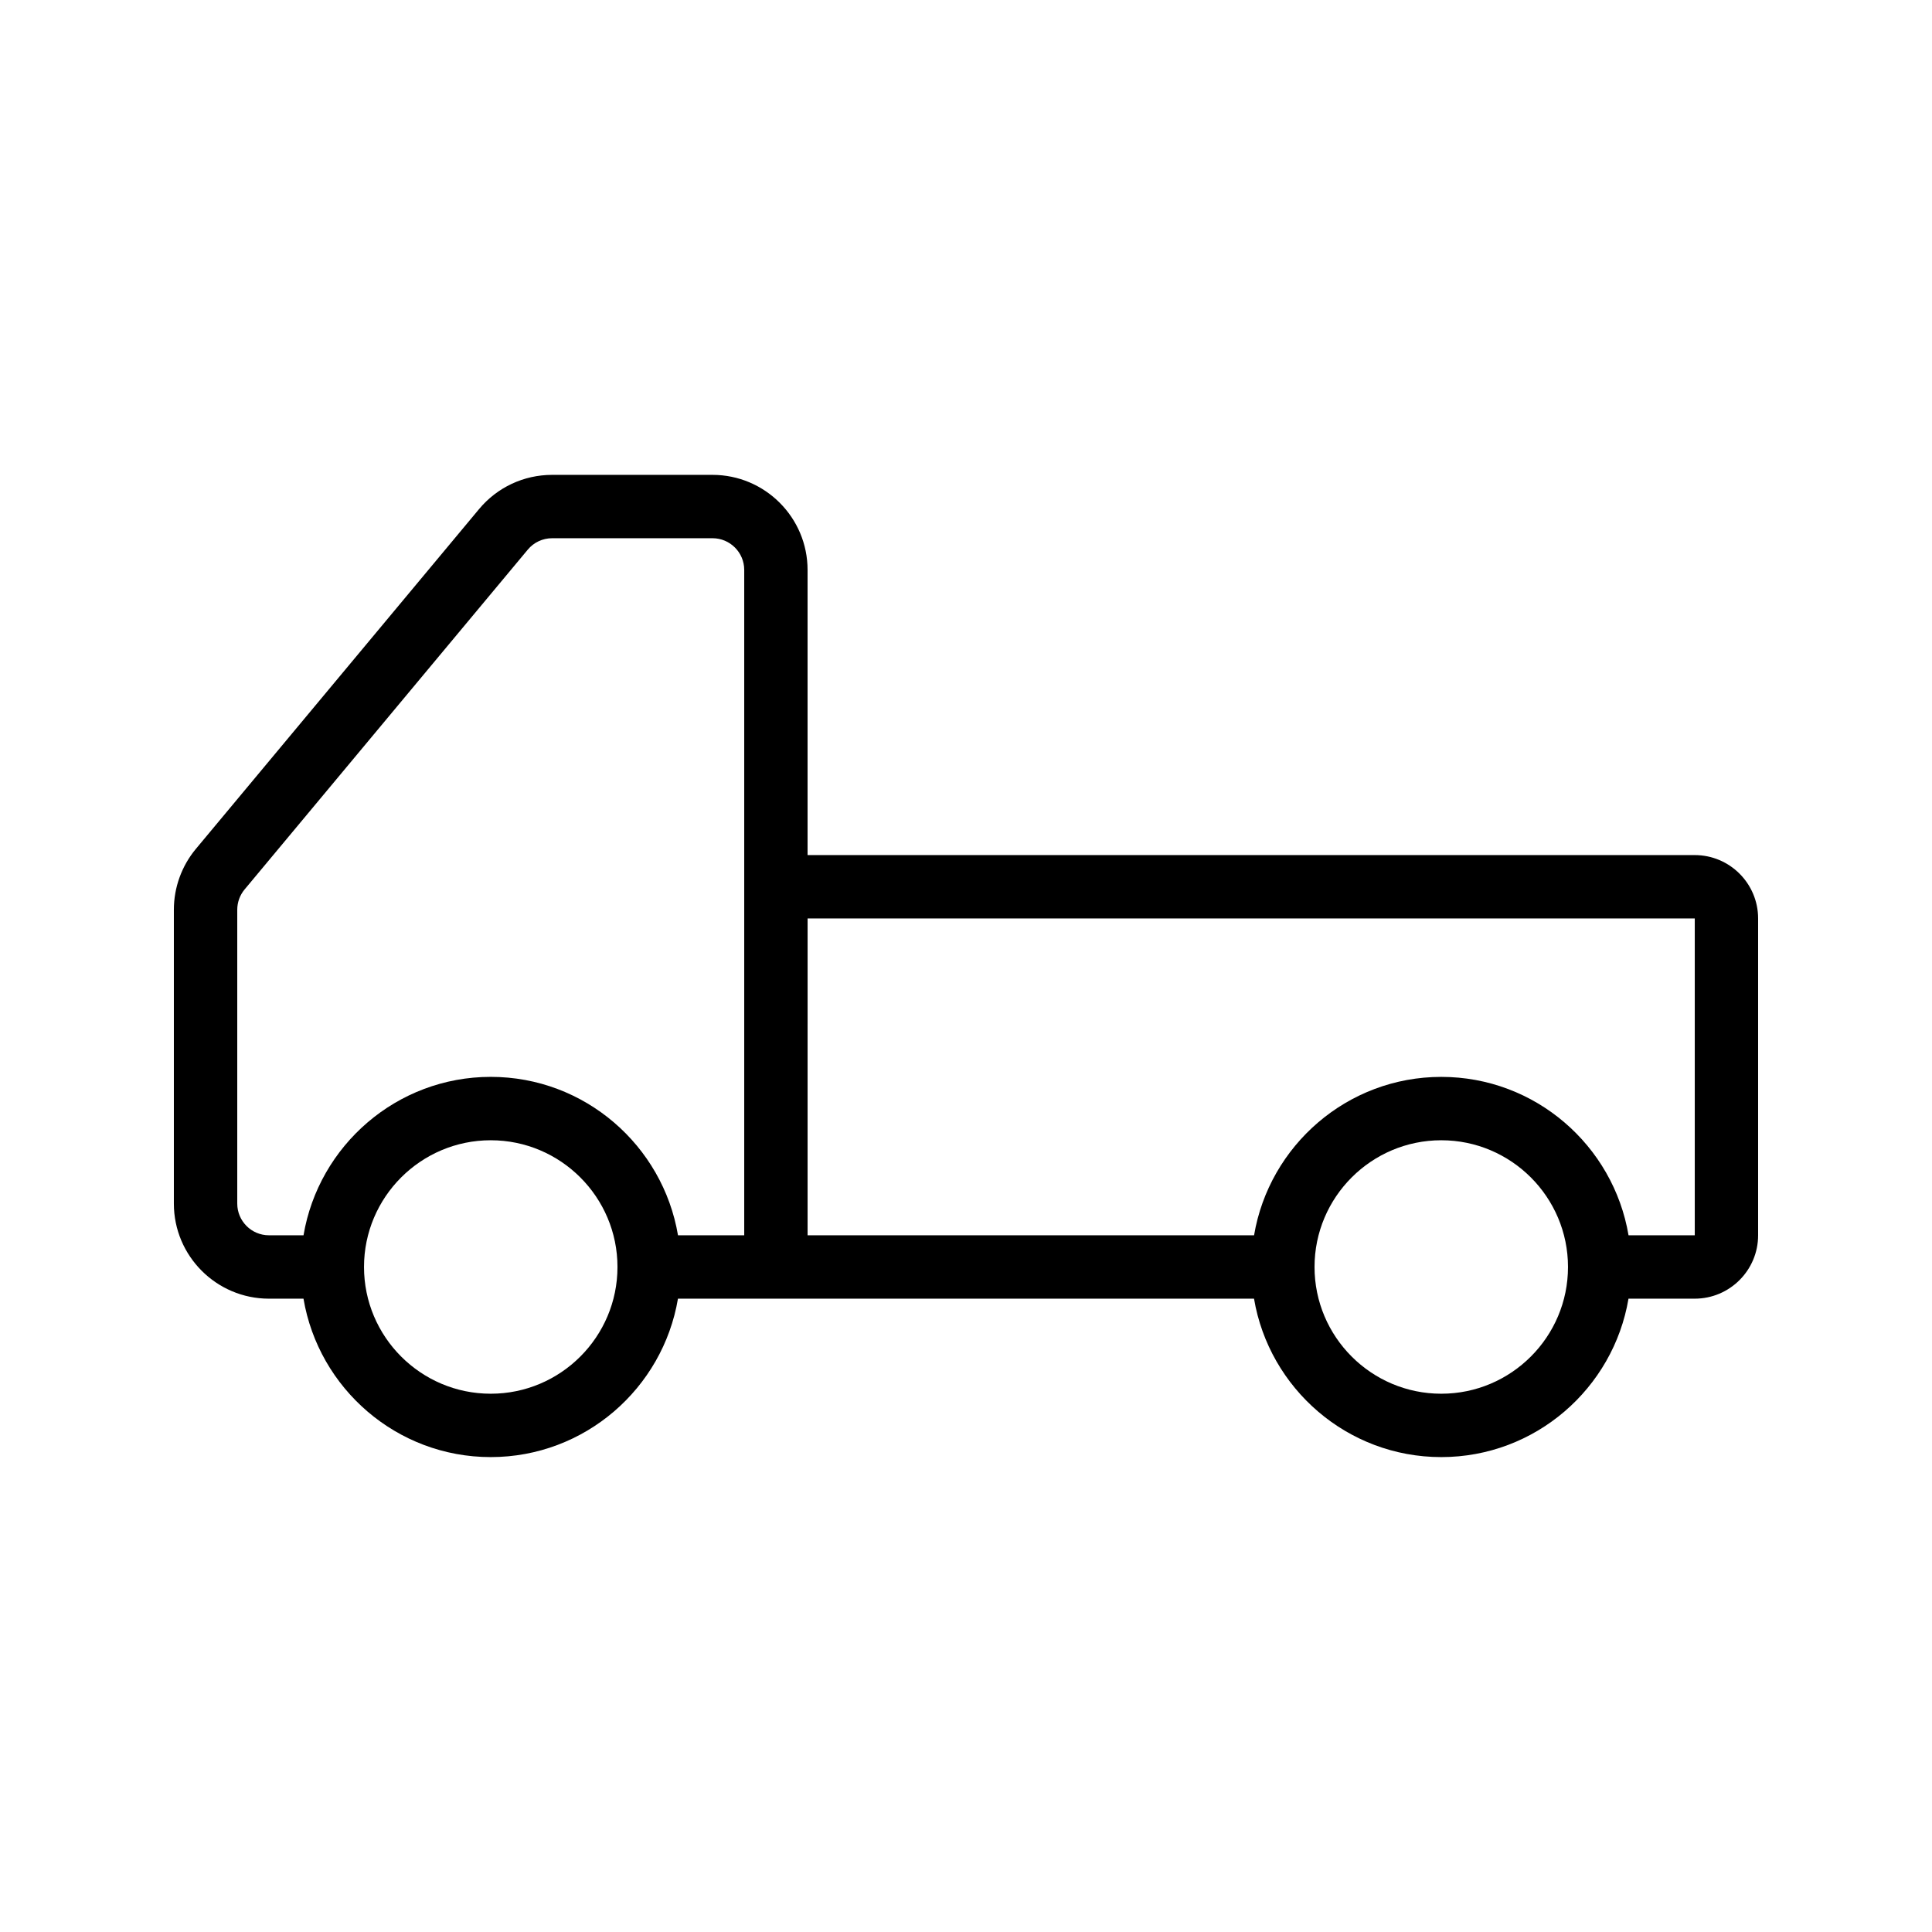 <?xml version="1.0" encoding="UTF-8"?>
<!-- Uploaded to: SVG Repo, www.svgrepo.com, Generator: SVG Repo Mixer Tools -->
<svg fill="#000000" width="800px" height="800px" version="1.1" viewBox="144 144 512 512" xmlns="http://www.w3.org/2000/svg">
 <path d="m215.27 488.16h9.156c4.016 23.789 24.707 41.984 49.621 41.984s45.605-18.195 49.621-41.984h152.66c4.016 23.789 24.707 41.984 49.621 41.984 24.914 0 45.605-18.195 49.621-41.984h17.555c9.262 0 16.793-7.531 16.793-16.793v-83.969c0-9.262-7.531-16.793-16.793-16.793h-235.11v-75.57c0-13.891-11.301-25.191-25.191-25.191h-42.512c-7.5 0-14.555 3.305-19.352 9.066l-75.039 90.043c-3.769 4.519-5.844 10.246-5.844 16.129v77.891c0 13.891 11.301 25.188 25.191 25.188zm310.68 25.191c-18.52 0-33.586-15.066-33.586-33.586s15.066-33.586 33.586-33.586 33.586 15.066 33.586 33.586c0.004 18.52-15.066 33.586-33.586 33.586zm-167.93-125.95h235.11v83.969h-17.551c-4.016-23.789-24.707-41.984-49.621-41.984s-45.605 18.195-49.621 41.984h-118.32zm-83.969 125.95c-18.52 0-33.586-15.066-33.586-33.586s15.066-33.586 33.586-33.586 33.586 15.066 33.586 33.586-15.066 33.586-33.586 33.586zm-67.176-128.27c0-1.961 0.691-3.867 1.949-5.375l75.043-90.047c1.598-1.918 3.945-3.023 6.449-3.023h42.512c4.629 0 8.398 3.769 8.398 8.398v176.33h-17.551c-4.016-23.789-24.707-41.984-49.621-41.984-24.914 0-45.605 18.195-49.621 41.984h-9.16c-4.629 0-8.398-3.769-8.398-8.398z"/>
</svg>